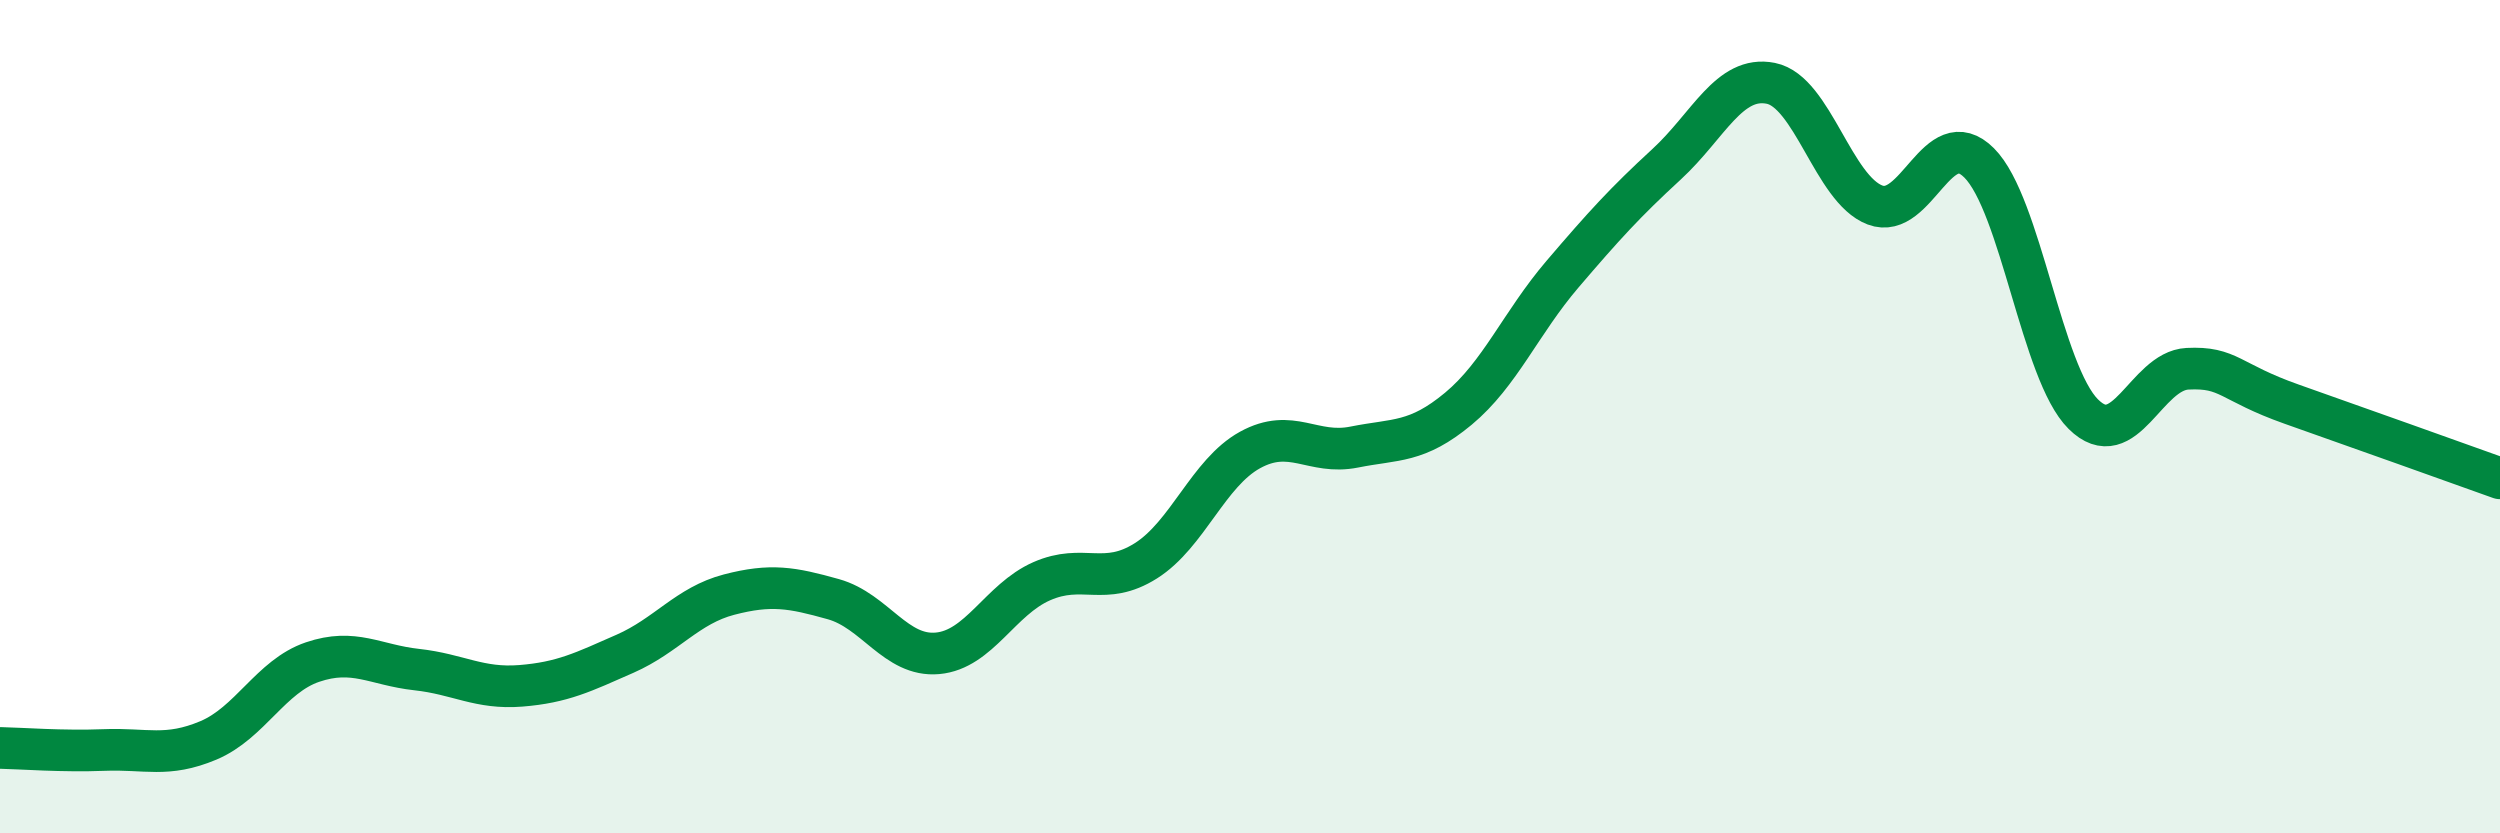 
    <svg width="60" height="20" viewBox="0 0 60 20" xmlns="http://www.w3.org/2000/svg">
      <path
        d="M 0,17.95 C 0.5,17.96 1.5,18.04 2.5,18 C 3.5,17.96 4,18.19 5,17.77 C 6,17.35 6.5,16.23 7.5,15.89 C 8.5,15.55 9,15.96 10,16.07 C 11,16.18 11.5,16.54 12.5,16.46 C 13.5,16.38 14,16.13 15,15.69 C 16,15.25 16.5,14.53 17.5,14.27 C 18.5,14.01 19,14.1 20,14.38 C 21,14.66 21.5,15.77 22.5,15.68 C 23.5,15.59 24,14.39 25,13.95 C 26,13.51 26.5,14.09 27.5,13.46 C 28.5,12.83 29,11.35 30,10.8 C 31,10.25 31.5,10.93 32.5,10.73 C 33.5,10.53 34,10.64 35,9.81 C 36,8.98 36.5,7.75 37.5,6.58 C 38.5,5.41 39,4.86 40,3.94 C 41,3.02 41.5,1.8 42.5,2 C 43.5,2.2 44,4.54 45,4.92 C 46,5.3 46.5,2.91 47.5,3.91 C 48.5,4.91 49,8.95 50,9.94 C 51,10.93 51.5,8.9 52.5,8.85 C 53.5,8.8 53.5,9.17 55,9.7 C 56.5,10.23 59,11.12 60,11.48L60 20L0 20Z"
        fill="#008740"
        opacity="0.1"
        stroke-linecap="round"
        stroke-linejoin="round"
      />
      <path
        d="M 0,17.95 C 0.5,17.96 1.5,18.04 2.5,18 C 3.5,17.96 4,18.19 5,17.77 C 6,17.35 6.5,16.23 7.5,15.89 C 8.5,15.55 9,15.96 10,16.07 C 11,16.18 11.5,16.54 12.5,16.46 C 13.5,16.38 14,16.13 15,15.69 C 16,15.25 16.5,14.53 17.5,14.27 C 18.5,14.01 19,14.1 20,14.38 C 21,14.66 21.5,15.77 22.5,15.68 C 23.5,15.59 24,14.39 25,13.95 C 26,13.51 26.5,14.09 27.5,13.46 C 28.5,12.83 29,11.35 30,10.8 C 31,10.25 31.5,10.93 32.5,10.73 C 33.5,10.53 34,10.64 35,9.81 C 36,8.98 36.5,7.75 37.5,6.58 C 38.5,5.41 39,4.86 40,3.94 C 41,3.02 41.5,1.8 42.5,2 C 43.5,2.2 44,4.54 45,4.92 C 46,5.3 46.5,2.91 47.5,3.91 C 48.5,4.91 49,8.95 50,9.94 C 51,10.93 51.5,8.9 52.5,8.85 C 53.5,8.8 53.5,9.17 55,9.7 C 56.5,10.23 59,11.12 60,11.48"
        stroke="#008740"
        stroke-width="1"
        fill="none"
        stroke-linecap="round"
        stroke-linejoin="round"
      />
    </svg>
  